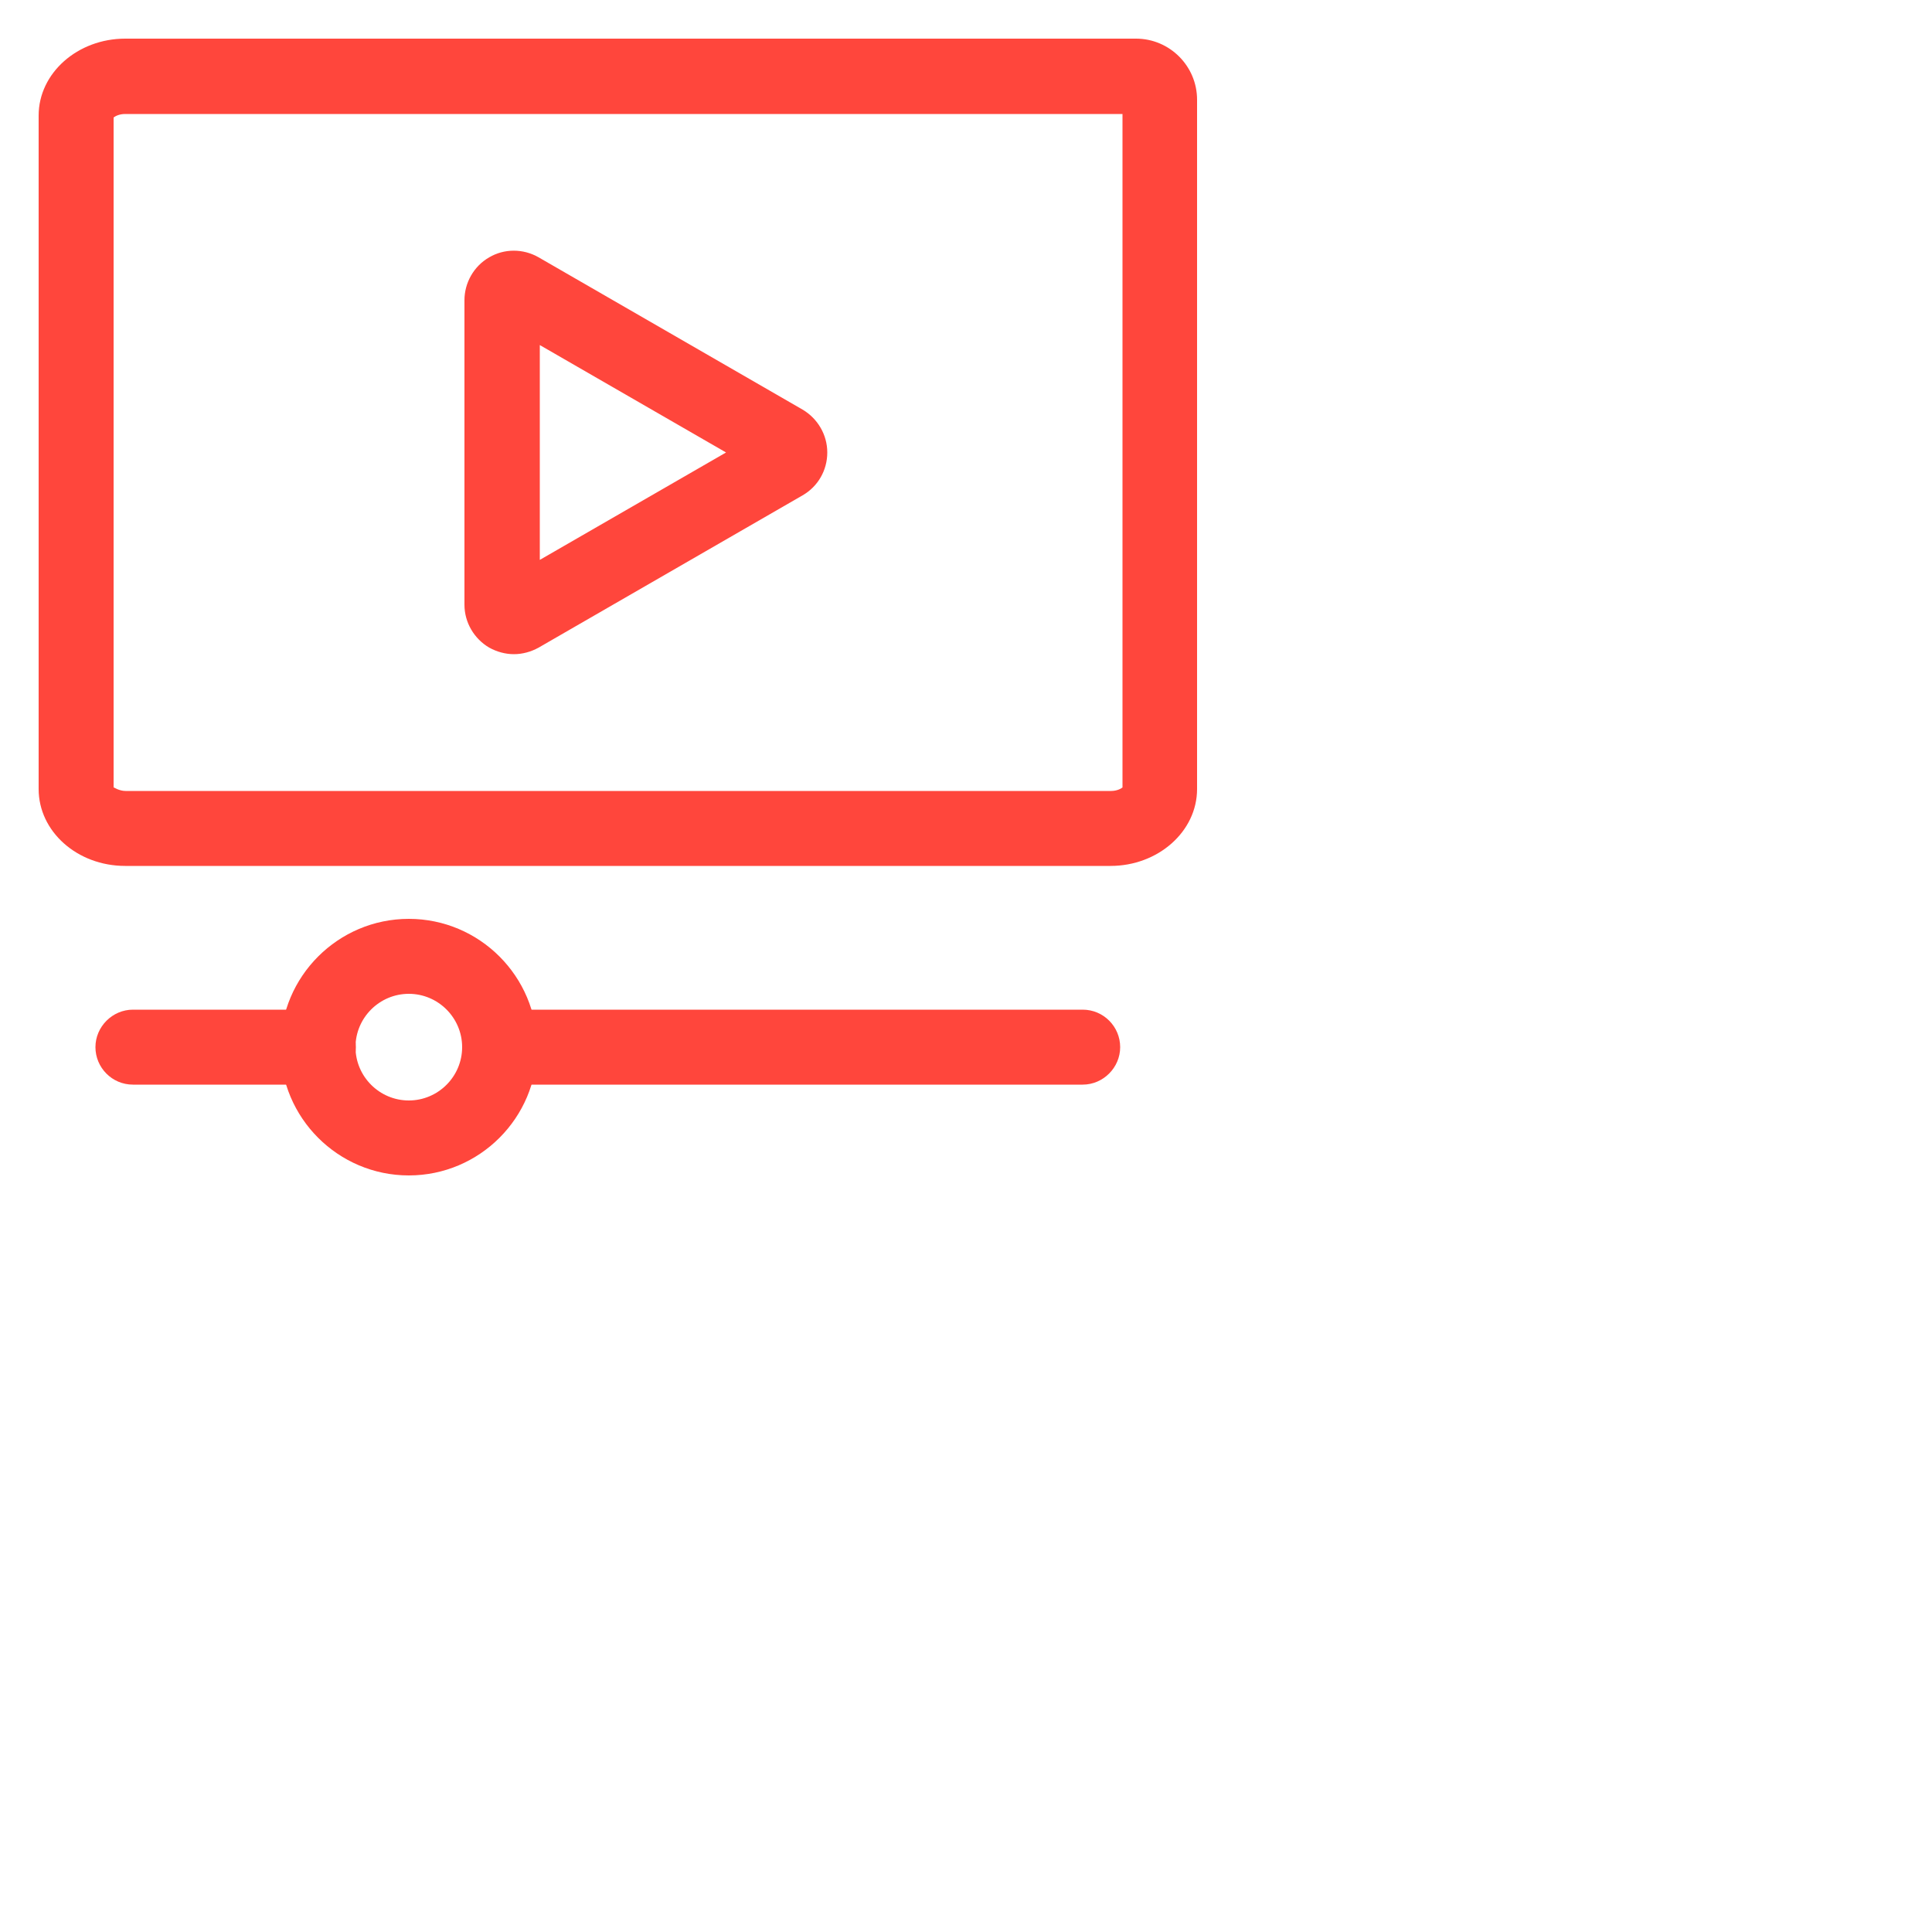 <?xml version="1.0" encoding="UTF-8"?>
<svg id="Layer_1" data-name="Layer 1" xmlns="http://www.w3.org/2000/svg" viewBox="0 0 50 50">
  <defs>
    <style>
      .cls-1 {
        fill: #ff463c;
      }
    </style>
  </defs>
  <path class="cls-1" d="M10.58,30.42c-1.83,0-3.32-1.49-3.32-3.32s1.49-3.32,3.32-3.32,3.32,1.49,3.32,3.32-1.49,3.32-3.32,3.32ZM10.58,25.72c-.76,0-1.38.62-1.38,1.38s.62,1.38,1.38,1.38,1.38-.62,1.38-1.38-.62-1.38-1.38-1.38Z"/>
  <path class="cls-1" d="M28.02,28.07h-14.44c-.54,0-.97-.44-.97-.97s.44-.97.97-.97h14.44c.54,0,.97.44.97.97s-.44.97-.97.97Z"/>
  <path class="cls-1" d="M8.23,28.07H3.44c-.54,0-.97-.44-.97-.97s.44-.97.97-.97h4.8c.54,0,.97.44.97.97s-.44.97-.97.97Z"/>
  <path class="cls-1" d="M28.74,22.41H3.24c-1.24,0-2.24-.89-2.24-1.99V2.99c0-1.1,1.01-1.99,2.24-1.99h26.16c.87,0,1.58.71,1.58,1.58v17.84c0,1.1-1.01,1.99-2.24,1.99ZM2.95,20.38s.14.09.3.09h25.5c.16,0,.26-.06.3-.09V2.95H3.24c-.16,0-.26.06-.3.09v17.34Z"/>
  <path class="cls-1" d="M13.3,16.93c-.22,0-.44-.06-.64-.17-.39-.23-.64-.65-.64-1.11v-7.88c0-.45.24-.88.64-1.11.39-.23.88-.23,1.28,0l6.83,3.94c.39.23.64.65.64,1.11s-.24.88-.64,1.11l-6.83,3.94c-.2.11-.42.17-.64.17ZM13.97,8.92v5.57l4.82-2.78-4.82-2.78Z"/>
</svg>